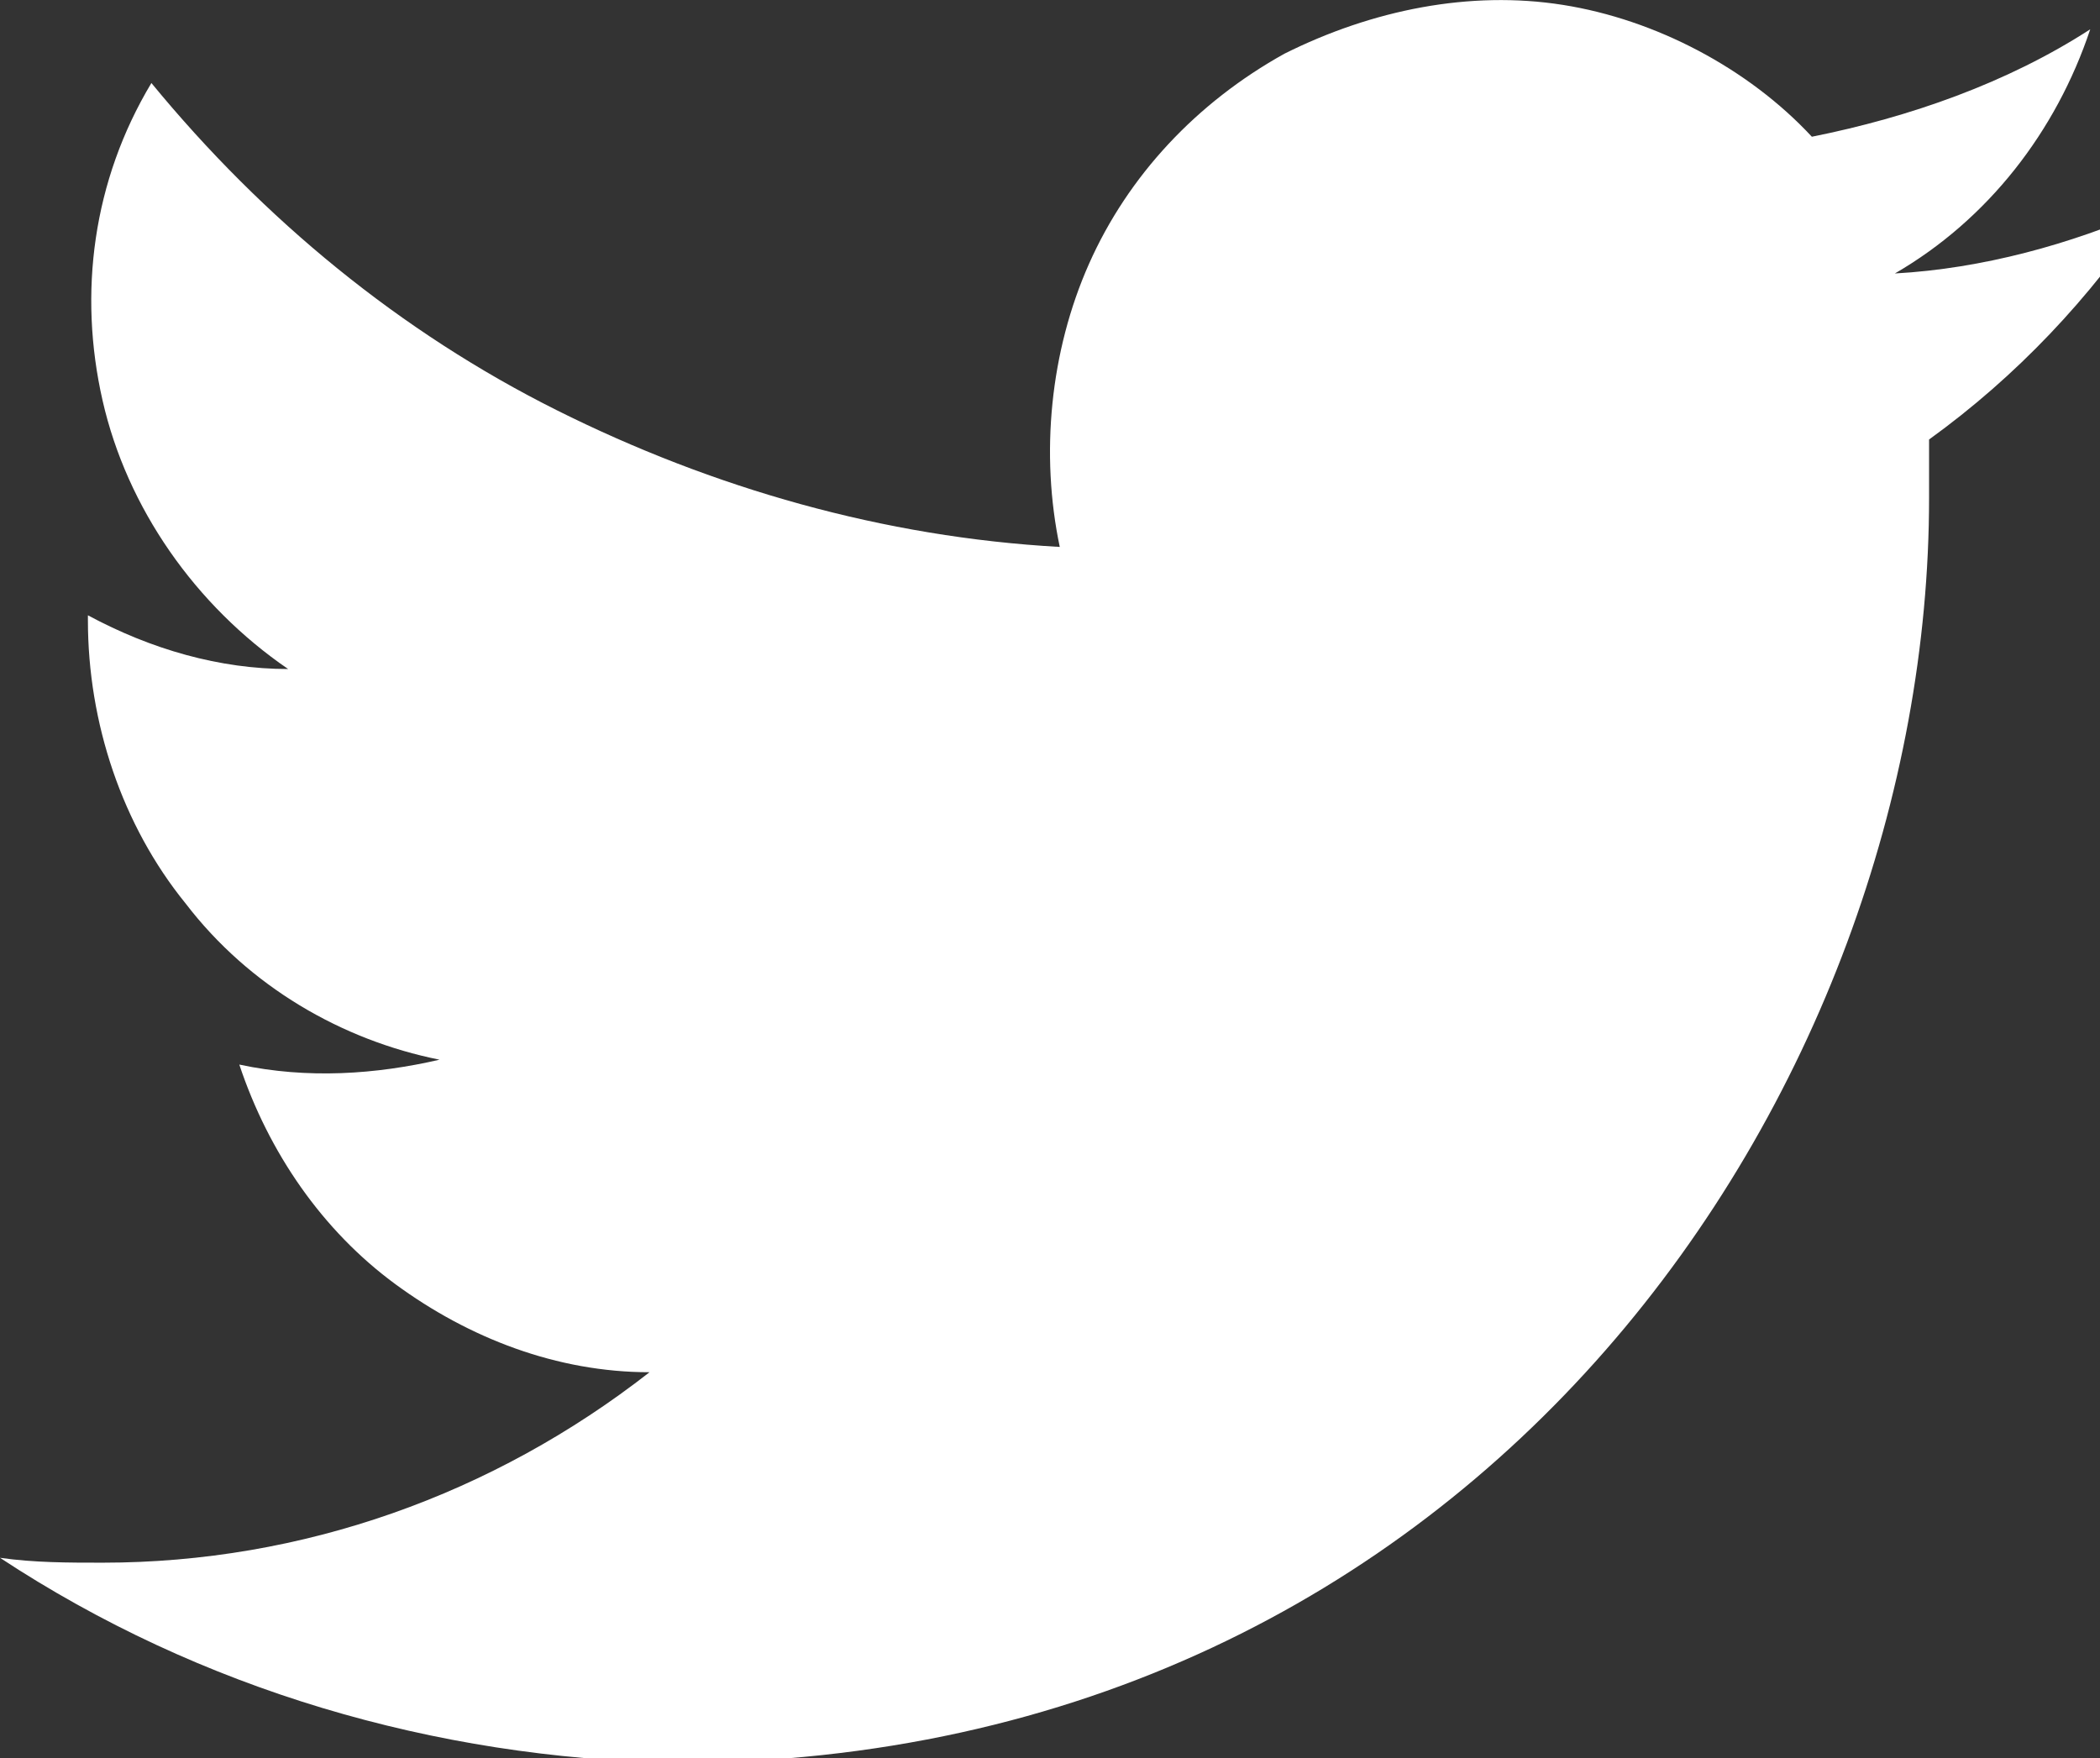 <?xml version="1.0" encoding="utf-8"?>
<!-- Generator: Adobe Illustrator 25.4.1, SVG Export Plug-In . SVG Version: 6.00 Build 0)  -->
<svg version="1.1" id="Ebene_1" xmlns="http://www.w3.org/2000/svg" xmlns:xlink="http://www.w3.org/1999/xlink" x="0px" y="0px"
	 viewBox="0 0 43 36" style="enable-background:new 0 0 43 36;" xml:space="preserve">
<rect x="0" y="0" width="43" height="36" fill="#333333" stroke="none"/>
<style type="text/css">
	.st0{fill:#FFFFFF;}
</style>
<path class="st0" d="M39.5,9c0,0.4,0,0.8,0,1.2c0,12-9.1,25.9-25.7,25.9C8.9,36,4.1,34.6,0,31.9C0.7,32,1.4,32,2.1,32
	c4.1,0,8-1.4,11.2-3.9c-1.9,0-3.7-0.7-5.2-1.8c-1.5-1.1-2.6-2.7-3.2-4.5C6.3,22.1,7.7,22,9,21.7c-2-0.4-3.9-1.5-5.2-3.2
	c-1.3-1.6-2-3.7-2-5.8v-0.1c1.3,0.7,2.7,1.1,4.1,1.1c-1.9-1.3-3.3-3.3-3.8-5.5C1.6,6,1.9,3.7,3.1,1.7c2.3,2.8,5.1,5.1,8.3,6.7
	c3.2,1.6,6.7,2.6,10.3,2.8c-0.4-1.9-0.2-4,0.6-5.8s2.2-3.3,4-4.3c1.8-0.9,3.8-1.3,5.7-1s3.8,1.3,5.1,2.7c2-0.4,4-1.1,5.7-2.2
	c-0.7,2.1-2.1,3.9-4,5C40.6,5.5,42.4,5,44,4.3C42.8,6.1,41.3,7.7,39.5,9L39.5,9z"/>
</svg>

